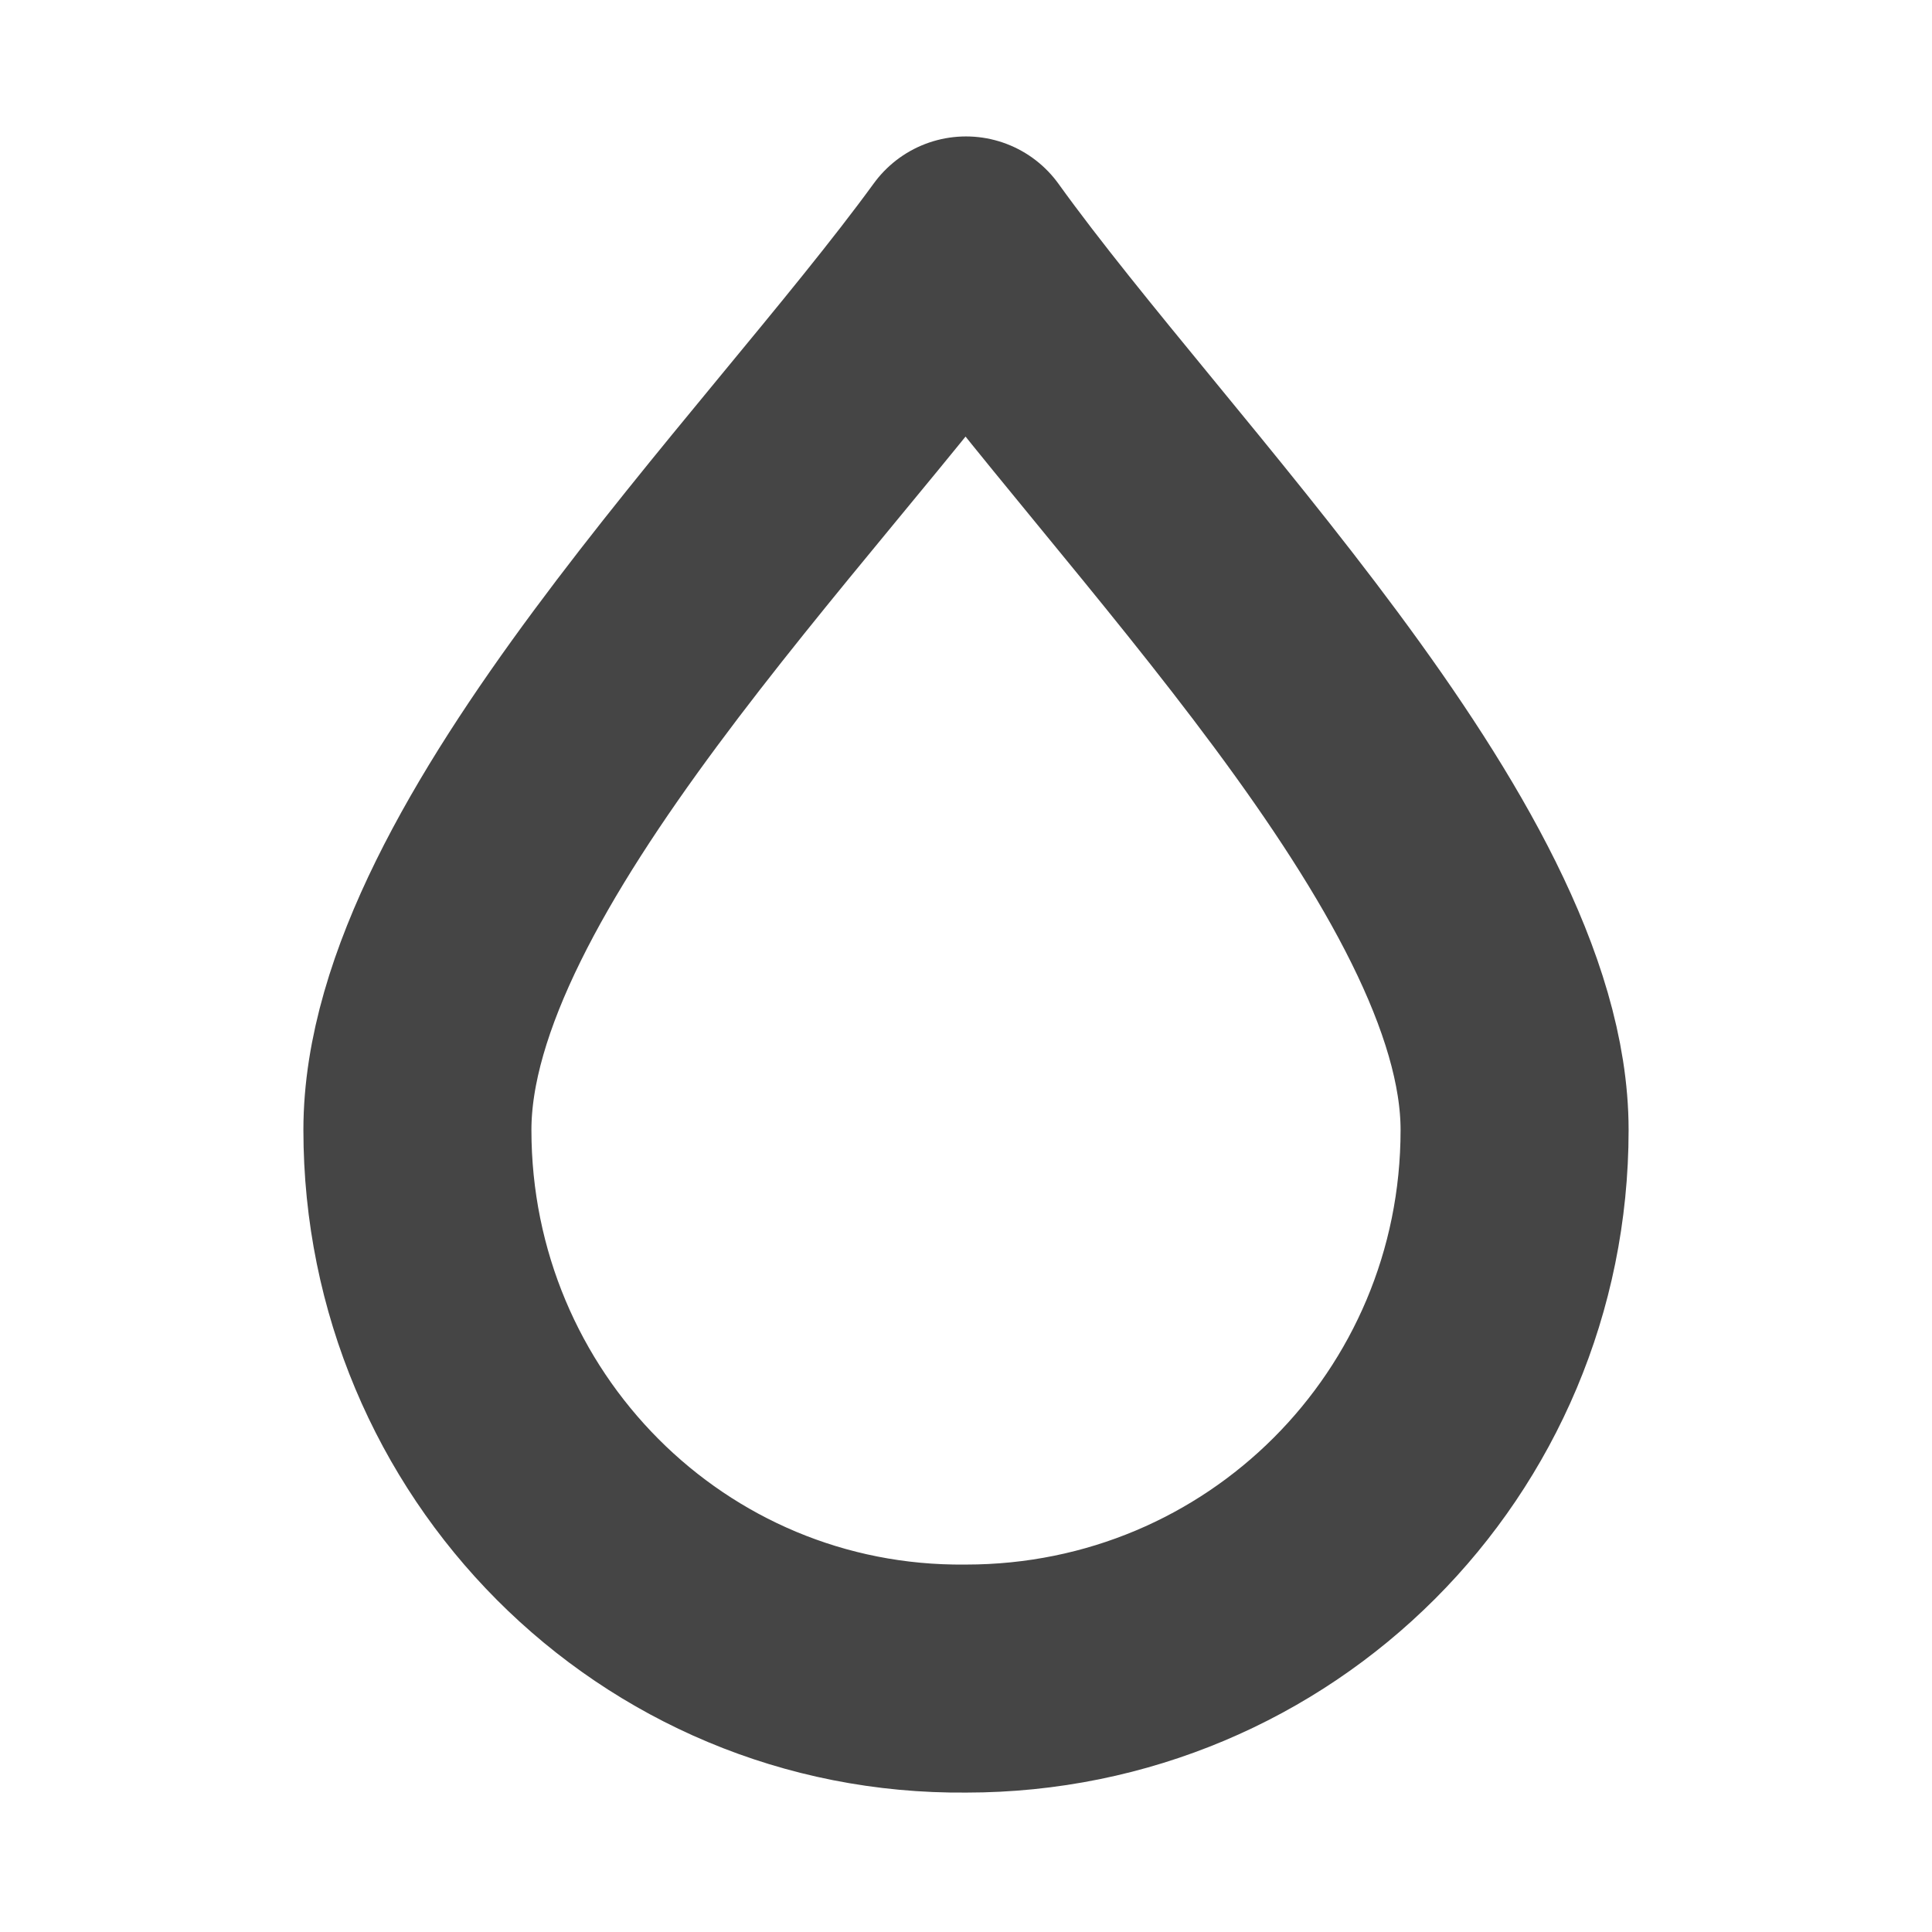 <?xml version="1.0" encoding="UTF-8"?> <svg xmlns:xodm="http://www.corel.com/coreldraw/odm/2003" xmlns="http://www.w3.org/2000/svg" xmlns:xlink="http://www.w3.org/1999/xlink" version="1.1" id="Слой_1" x="0px" y="0px" viewBox="0 0 64.8 64.8" style="enable-background:new 0 0 64.8 64.8;" xml:space="preserve"> <style type="text/css"> .st0{fill:none;} .st1{fill:none;stroke:#454545;stroke-width:7.648;stroke-linecap:round;stroke-linejoin:round;stroke-miterlimit:28.009;} </style> <g id="Слой_x0020_1"> <rect class="st0" width="64.8" height="64.8"></rect> <path class="st1" d="M50.8,37.9c0,10.2-8.2,18.4-18.4,18.4C22.2,56.4,14,48.1,14,37.9c0-9.2,12.5-21.4,18.4-29.5 C38.3,16.6,50.8,28.8,50.8,37.9z"></path> </g> </svg> 